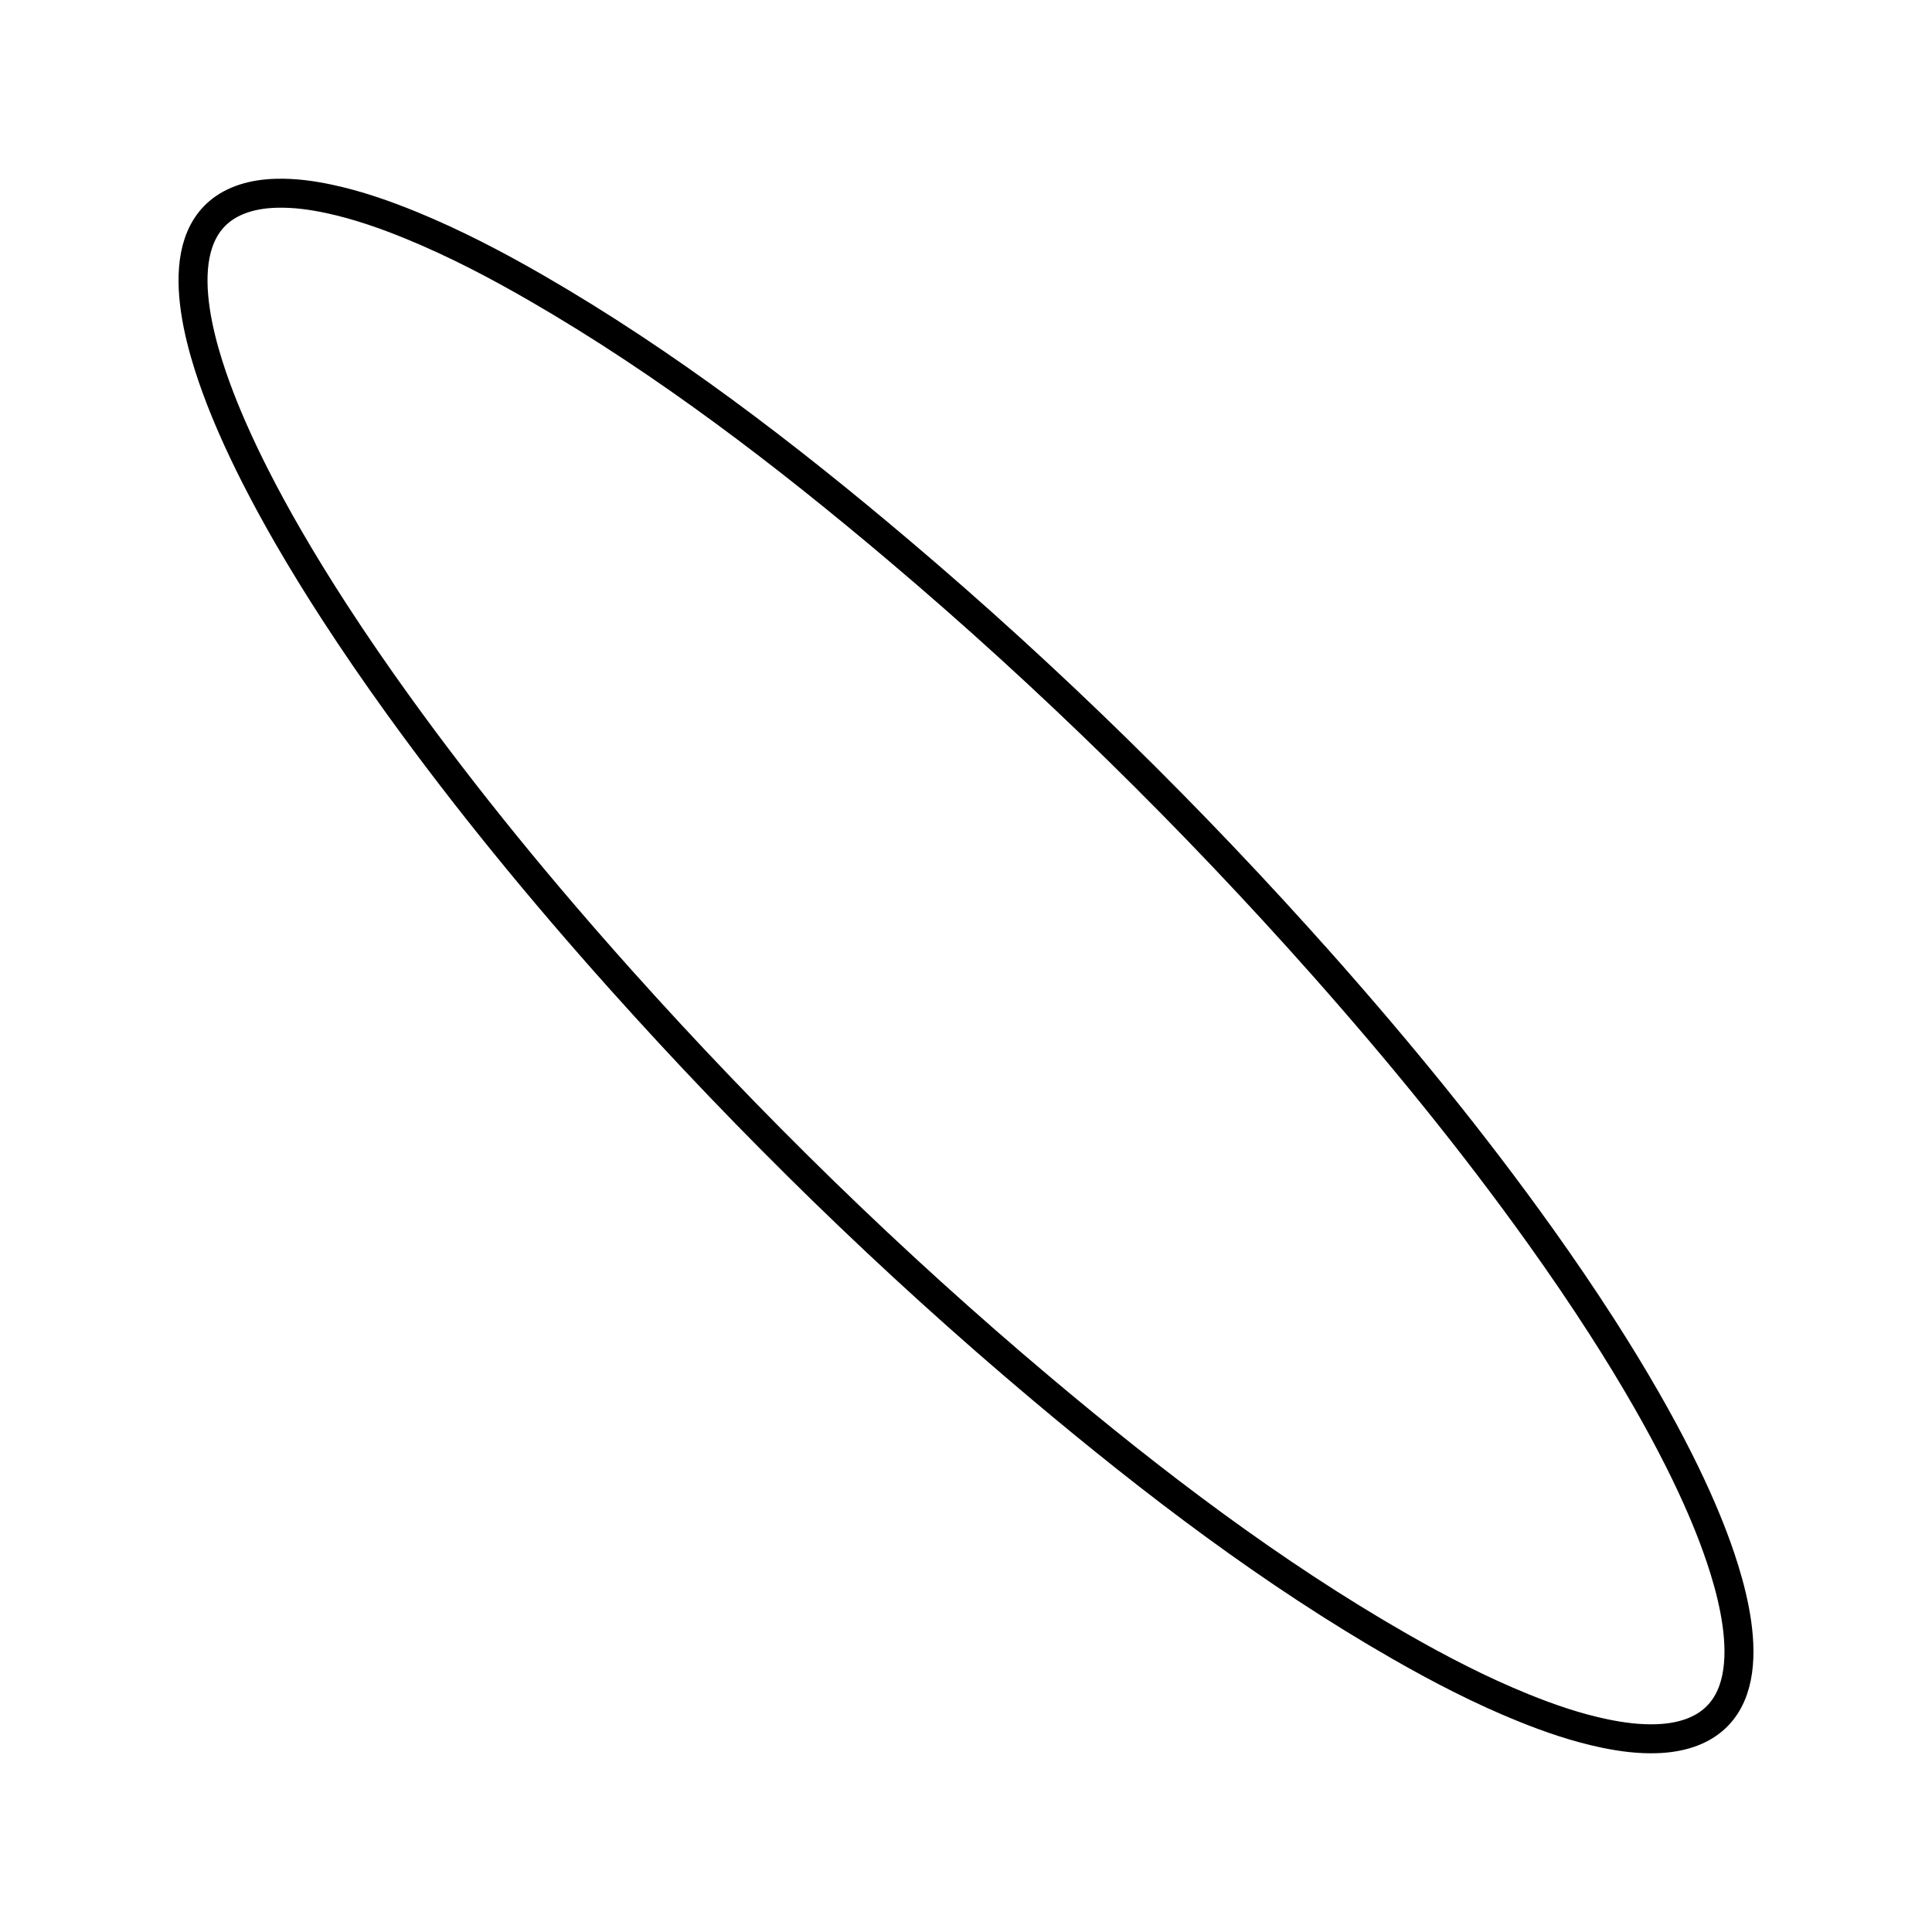 <svg xmlns="http://www.w3.org/2000/svg" class="canvas svelte-gfhzhs" viewBox="0 0 200 200"><g class="lissajous" fill="none" stroke="hsl(0, 6%, 13%)" stroke-width="3" stroke-linecap="square" stroke-linejoin="round"><path d="M136.999,100c7.93,8.946 15.506,18.226 22.455,27.957c2.204,3.086 4.342,6.219 6.392,9.41c1.604,2.497 3.154,5.03 4.628,7.606c1.165,2.036 2.283,4.099 3.336,6.196c0.822,1.638 1.604,3.296 2.329,4.979c0.569,1.32 1.103,2.654 1.588,4.007c2.037,5.672 5.041,16.62 -2.911,19.281c-1.065,0.356 -2.19,0.514 -3.31,0.554c-1.808,0.064 -3.621,-0.172 -5.389,-0.539c-2.881,-0.598 -5.683,-1.558 -8.406,-2.66c-4.424,-1.791 -8.679,-3.992 -12.817,-6.363c-13.216,-7.574 -25.444,-16.89 -37.082,-26.68c-15.5,-13.04 -30.051,-27.247 -43.557,-42.34c-8.131,-9.088 -15.898,-18.523 -23.03,-28.418c-2.27,-3.149 -4.473,-6.348 -6.586,-9.605c-1.658,-2.556 -3.26,-5.149 -4.785,-7.787c-1.196,-2.069 -2.345,-4.167 -3.427,-6.298c-0.847,-1.668 -1.653,-3.357 -2.402,-5.071c-0.588,-1.346 -1.141,-2.708 -1.645,-4.088c-2.089,-5.722 -5.264,-16.948 2.872,-19.599c1.084,-0.353 2.227,-0.504 3.364,-0.535c1.836,-0.05 3.673,0.201 5.465,0.585c2.917,0.624 5.752,1.611 8.508,2.741c4.491,1.842 8.809,4.096 13.008,6.524c13.337,7.71 25.678,17.161 37.42,27.096c15.662,13.251 30.356,27.686 43.968,43.033"/></g></svg>